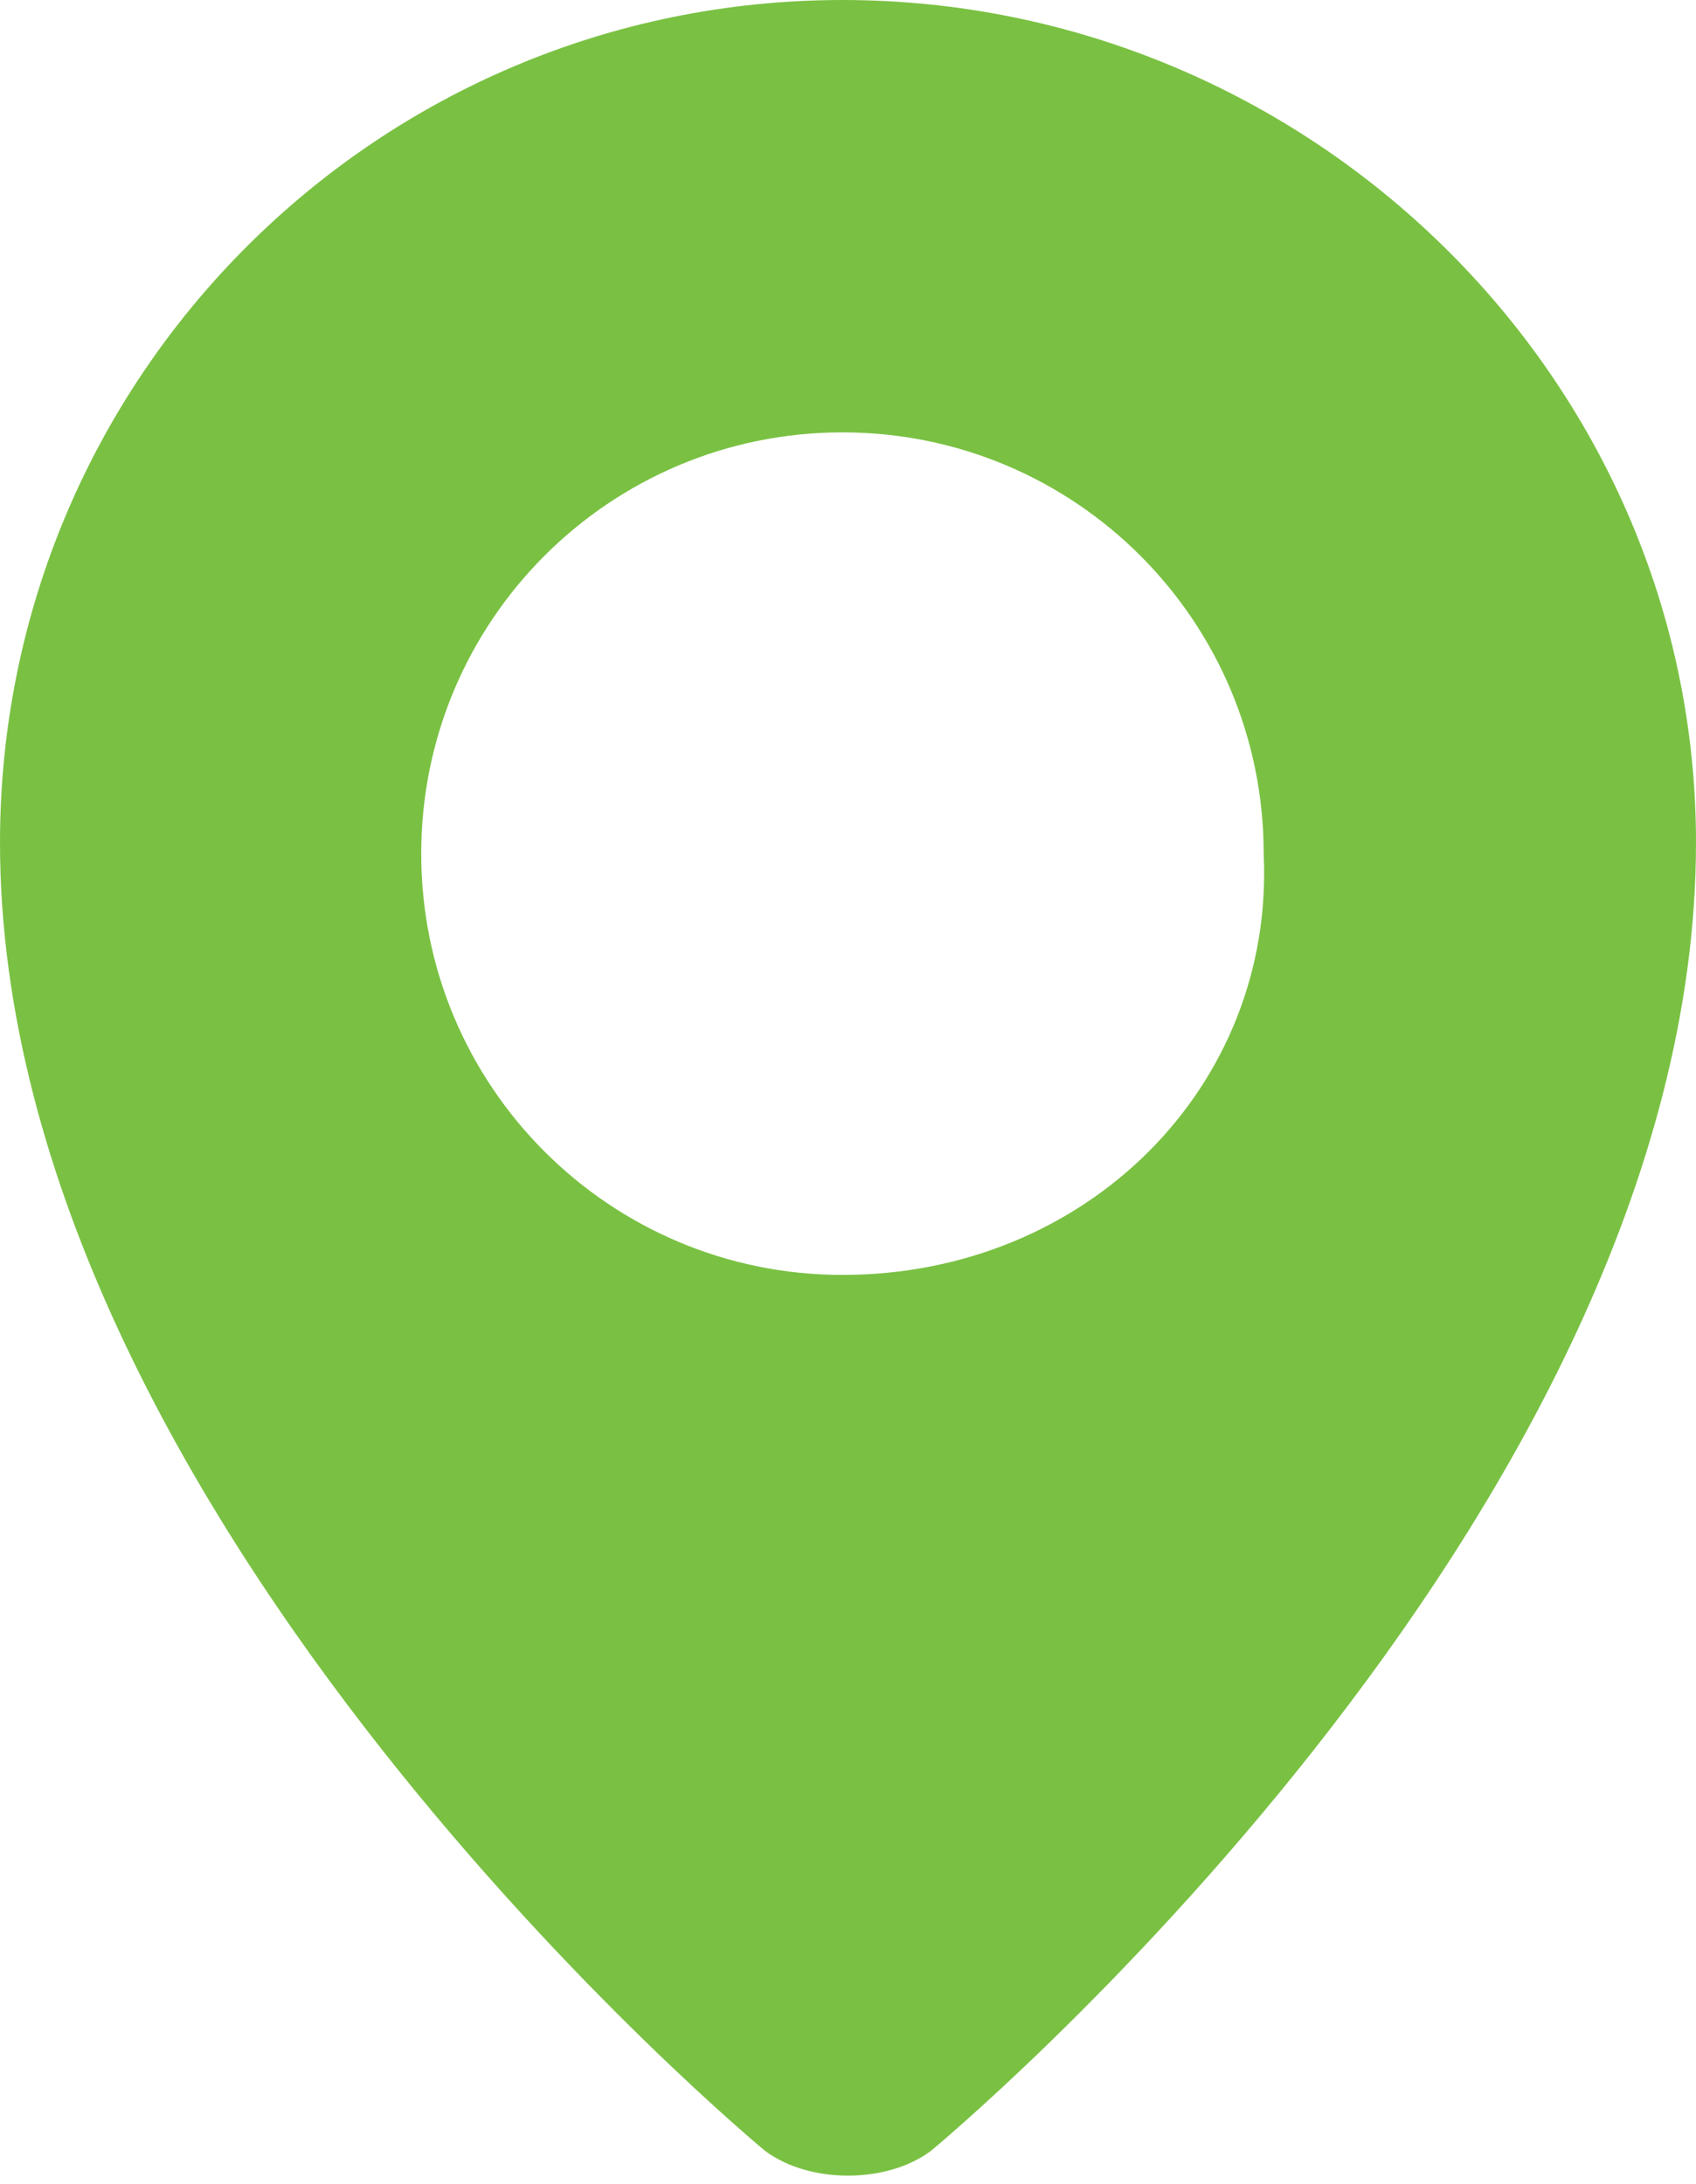 <!-- Generator: Adobe Illustrator 21.1.0, SVG Export Plug-In  -->
<svg version="1.1"
	 xmlns="http://www.w3.org/2000/svg" xmlns:xlink="http://www.w3.org/1999/xlink" xmlns:a="http://ns.adobe.com/AdobeSVGViewerExtensions/3.0/"
	 x="0px" y="0px" width="15.3px" height="19.7px" viewBox="0 0 15.3 19.7"
	 style="overflow:auto;enable-background:new 0 0 15.3 19.7;" xml:space="preserve">
<style type="text/css">
	.st0{fill:#7AC143;}
</style>
<defs>
</defs>
<path class="st0" d="M7.6,0C3.4,0,0,3.4,0,7.6c0,6.1,6.9,11.8,6.9,11.8c0.4,0.3,1.1,0.3,1.5,0c0,0,6.9-5.7,6.9-11.8
	C15.3,3.4,11.8,0,7.6,0z M7.6,11.5c-2.1,0-3.8-1.7-3.8-3.8c0-2.1,1.7-3.8,3.8-3.8c2.1,0,3.8,1.7,3.8,3.8C11.5,9.8,9.8,11.5,7.6,11.5
	z"/>
</svg>
